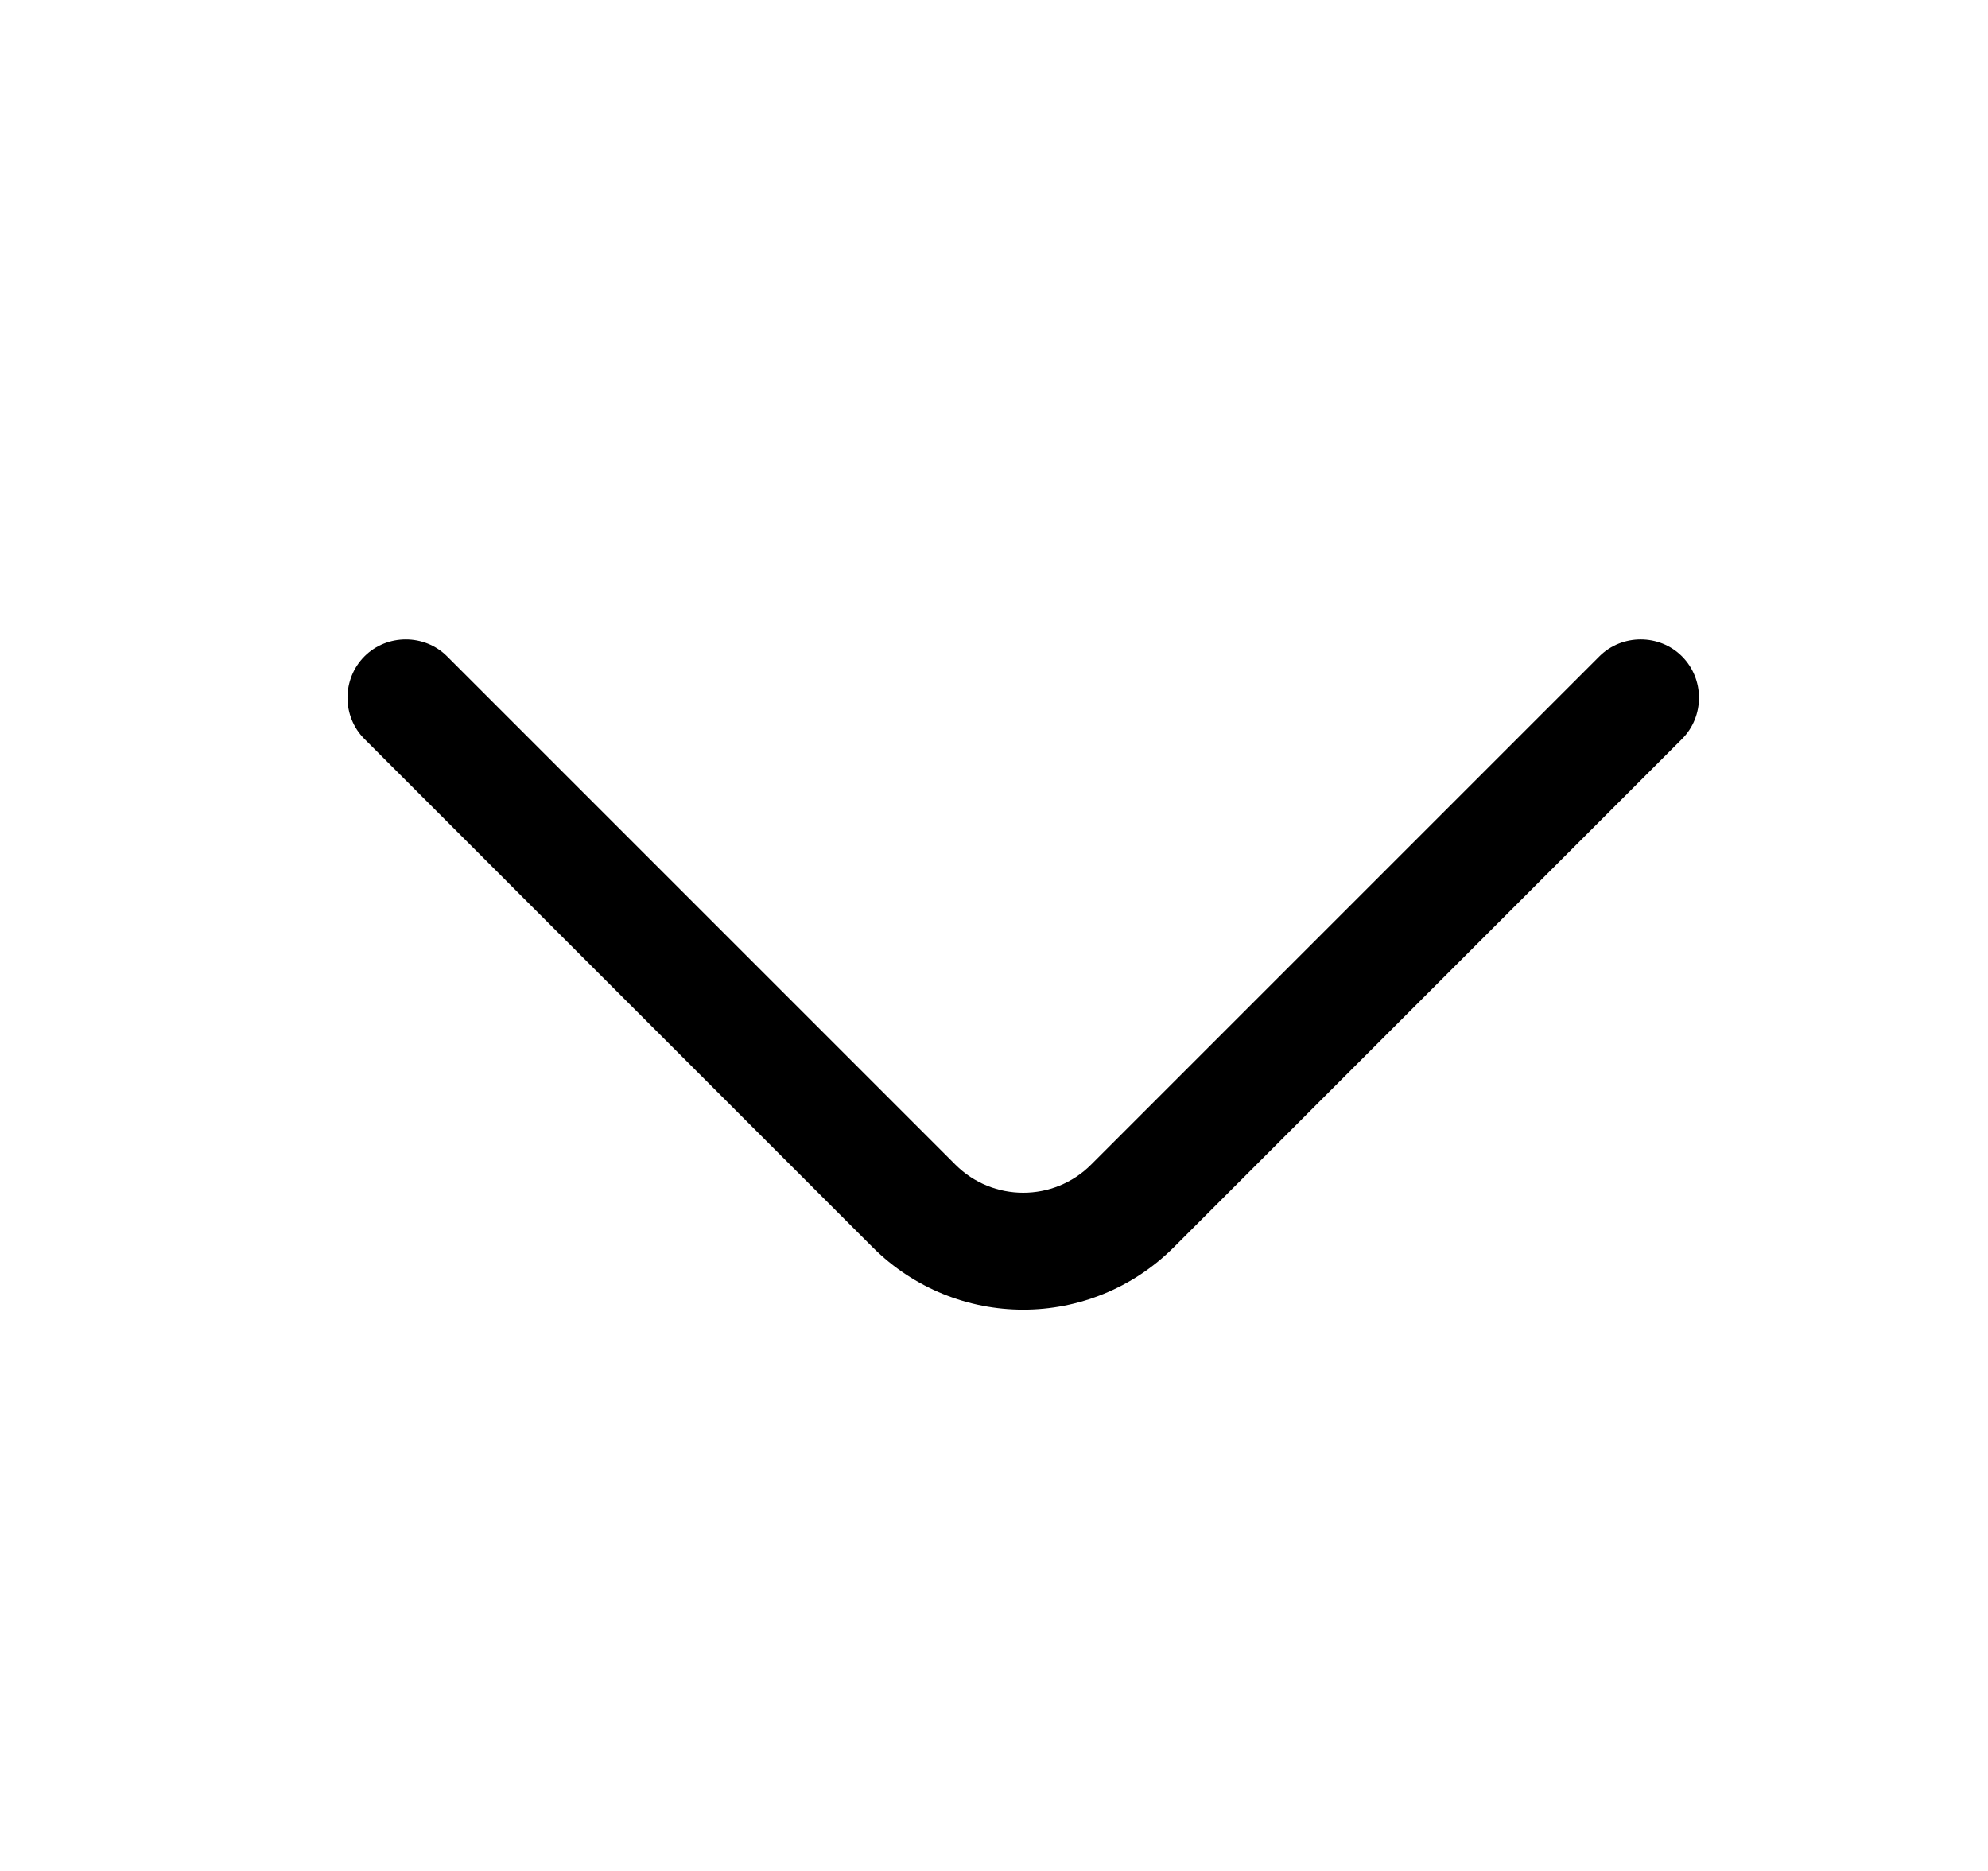 <?xml version="1.0" encoding="UTF-8"?> <svg xmlns="http://www.w3.org/2000/svg" width="17" height="16" viewBox="0 0 17 16" fill="none"><path d="M8.75 11.2C8.283 11.2 7.817 11.02 7.463 10.667L3.117 6.32C2.923 6.127 2.923 5.807 3.117 5.613C3.31 5.42 3.63 5.42 3.823 5.613L8.17 9.96C8.49 10.28 9.01 10.28 9.33 9.96L13.677 5.613C13.87 5.42 14.19 5.42 14.383 5.613C14.577 5.807 14.577 6.127 14.383 6.32L10.037 10.667C9.683 11.02 9.217 11.2 8.75 11.2Z" fill="black"></path></svg> 